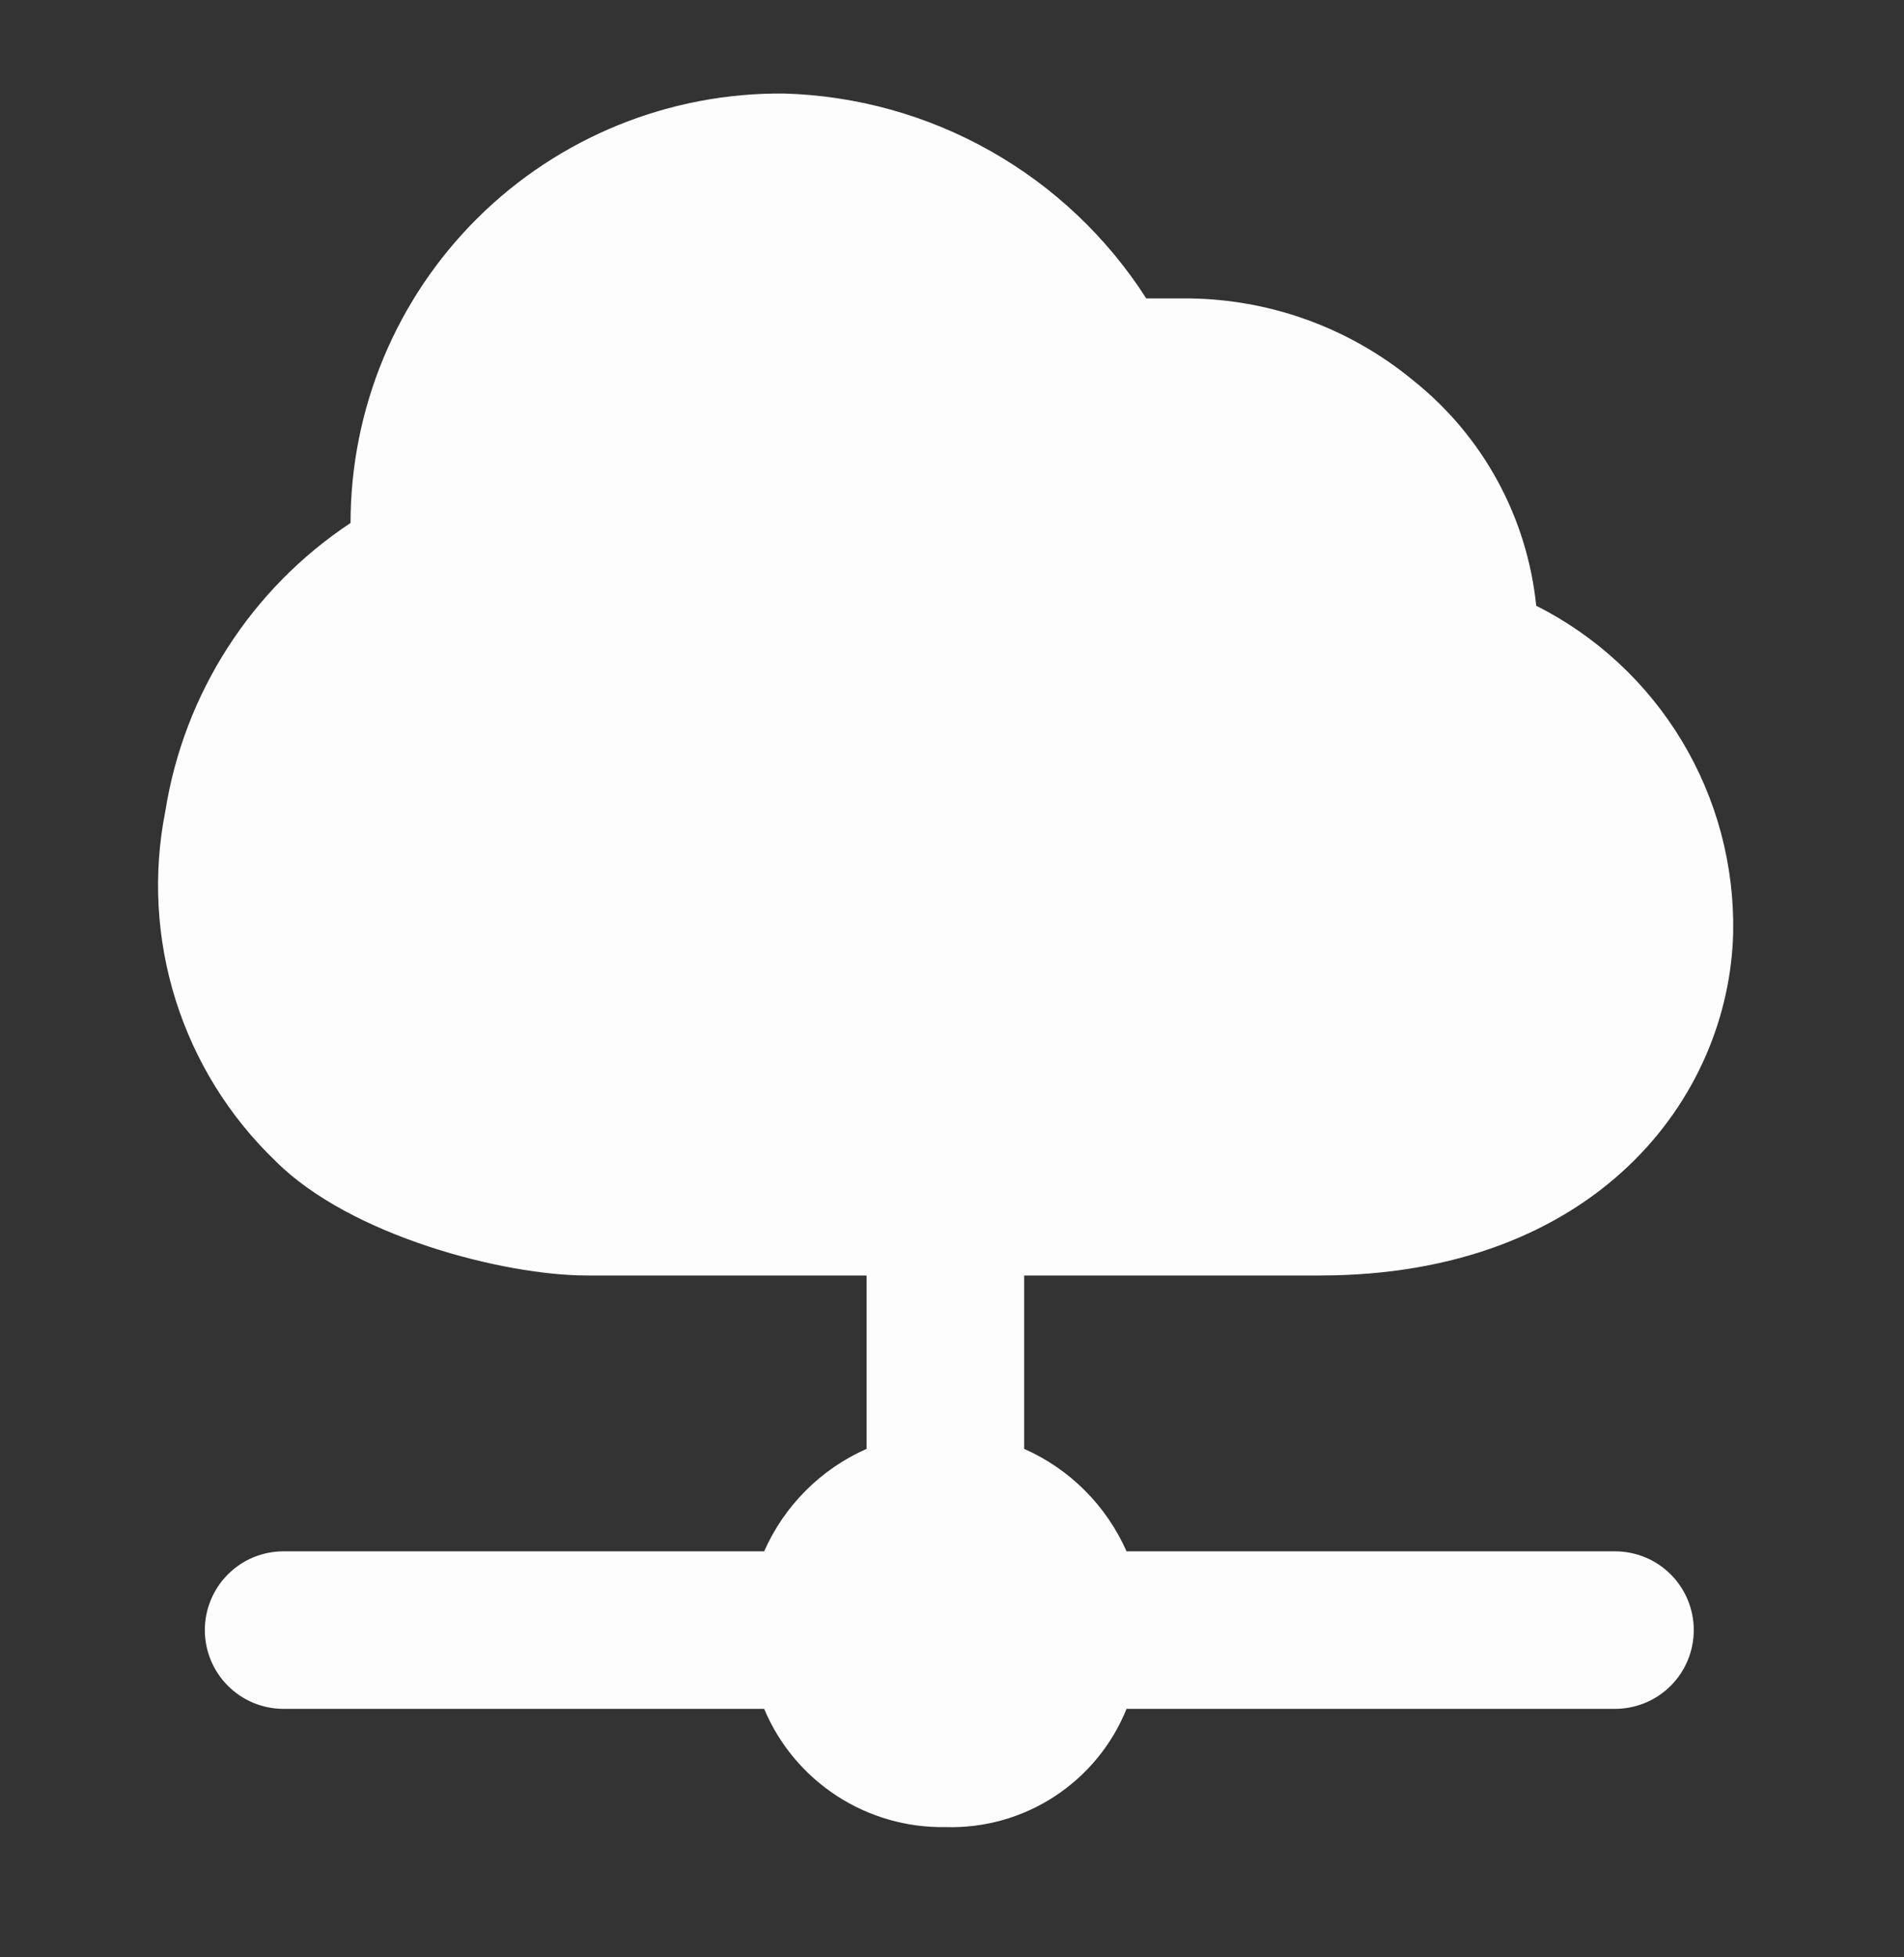 <?xml version="1.0" encoding="UTF-8"?> <svg xmlns="http://www.w3.org/2000/svg" width="36" height="37" viewBox="0 0 36 37" fill="none"><rect x="0" y="0" width="36" height="37" fill="#333333" stroke="none"/><path d="M30.535 29.325H21.3C20.918 28.461 20.228 27.77 19.364 27.388V24.111H24.95C30.163 24.111 32.695 20.76 32.77 17.631C32.794 16.355 32.458 15.098 31.799 14.004C31.14 12.91 30.186 12.025 29.046 11.45C28.962 10.625 28.714 9.824 28.318 9.095C27.922 8.367 27.384 7.724 26.737 7.205C25.504 6.18 23.947 5.626 22.343 5.641H21.673C20.933 4.486 19.922 3.529 18.727 2.854C17.533 2.179 16.192 1.806 14.821 1.768C13.748 1.758 12.685 1.961 11.691 2.364C10.698 2.768 9.794 3.364 9.032 4.119C8.271 4.874 7.666 5.772 7.253 6.762C6.841 7.752 6.628 8.814 6.628 9.886C5.7 10.501 4.91 11.301 4.308 12.237C3.705 13.173 3.303 14.224 3.128 15.323C2.89 16.514 2.957 17.746 3.321 18.904C3.686 20.063 4.336 21.111 5.213 21.951C6.628 23.366 9.533 24.111 11.097 24.111H16.385V27.388C15.521 27.77 14.831 28.461 14.448 29.325H5.362C4.967 29.325 4.588 29.481 4.309 29.761C4.03 30.04 3.873 30.419 3.873 30.814C3.873 31.209 4.03 31.588 4.309 31.867C4.588 32.147 4.967 32.303 5.362 32.303H14.448C14.731 32.976 15.208 33.547 15.819 33.946C16.43 34.344 17.145 34.55 17.874 34.538C18.605 34.561 19.326 34.359 19.938 33.959C20.551 33.559 21.026 32.982 21.3 32.303H30.535C30.93 32.303 31.309 32.147 31.589 31.867C31.868 31.588 32.025 31.209 32.025 30.814C32.025 30.419 31.868 30.04 31.589 29.761C31.309 29.481 30.93 29.325 30.535 29.325Z" fill="#FDFDFD"></path></svg> 